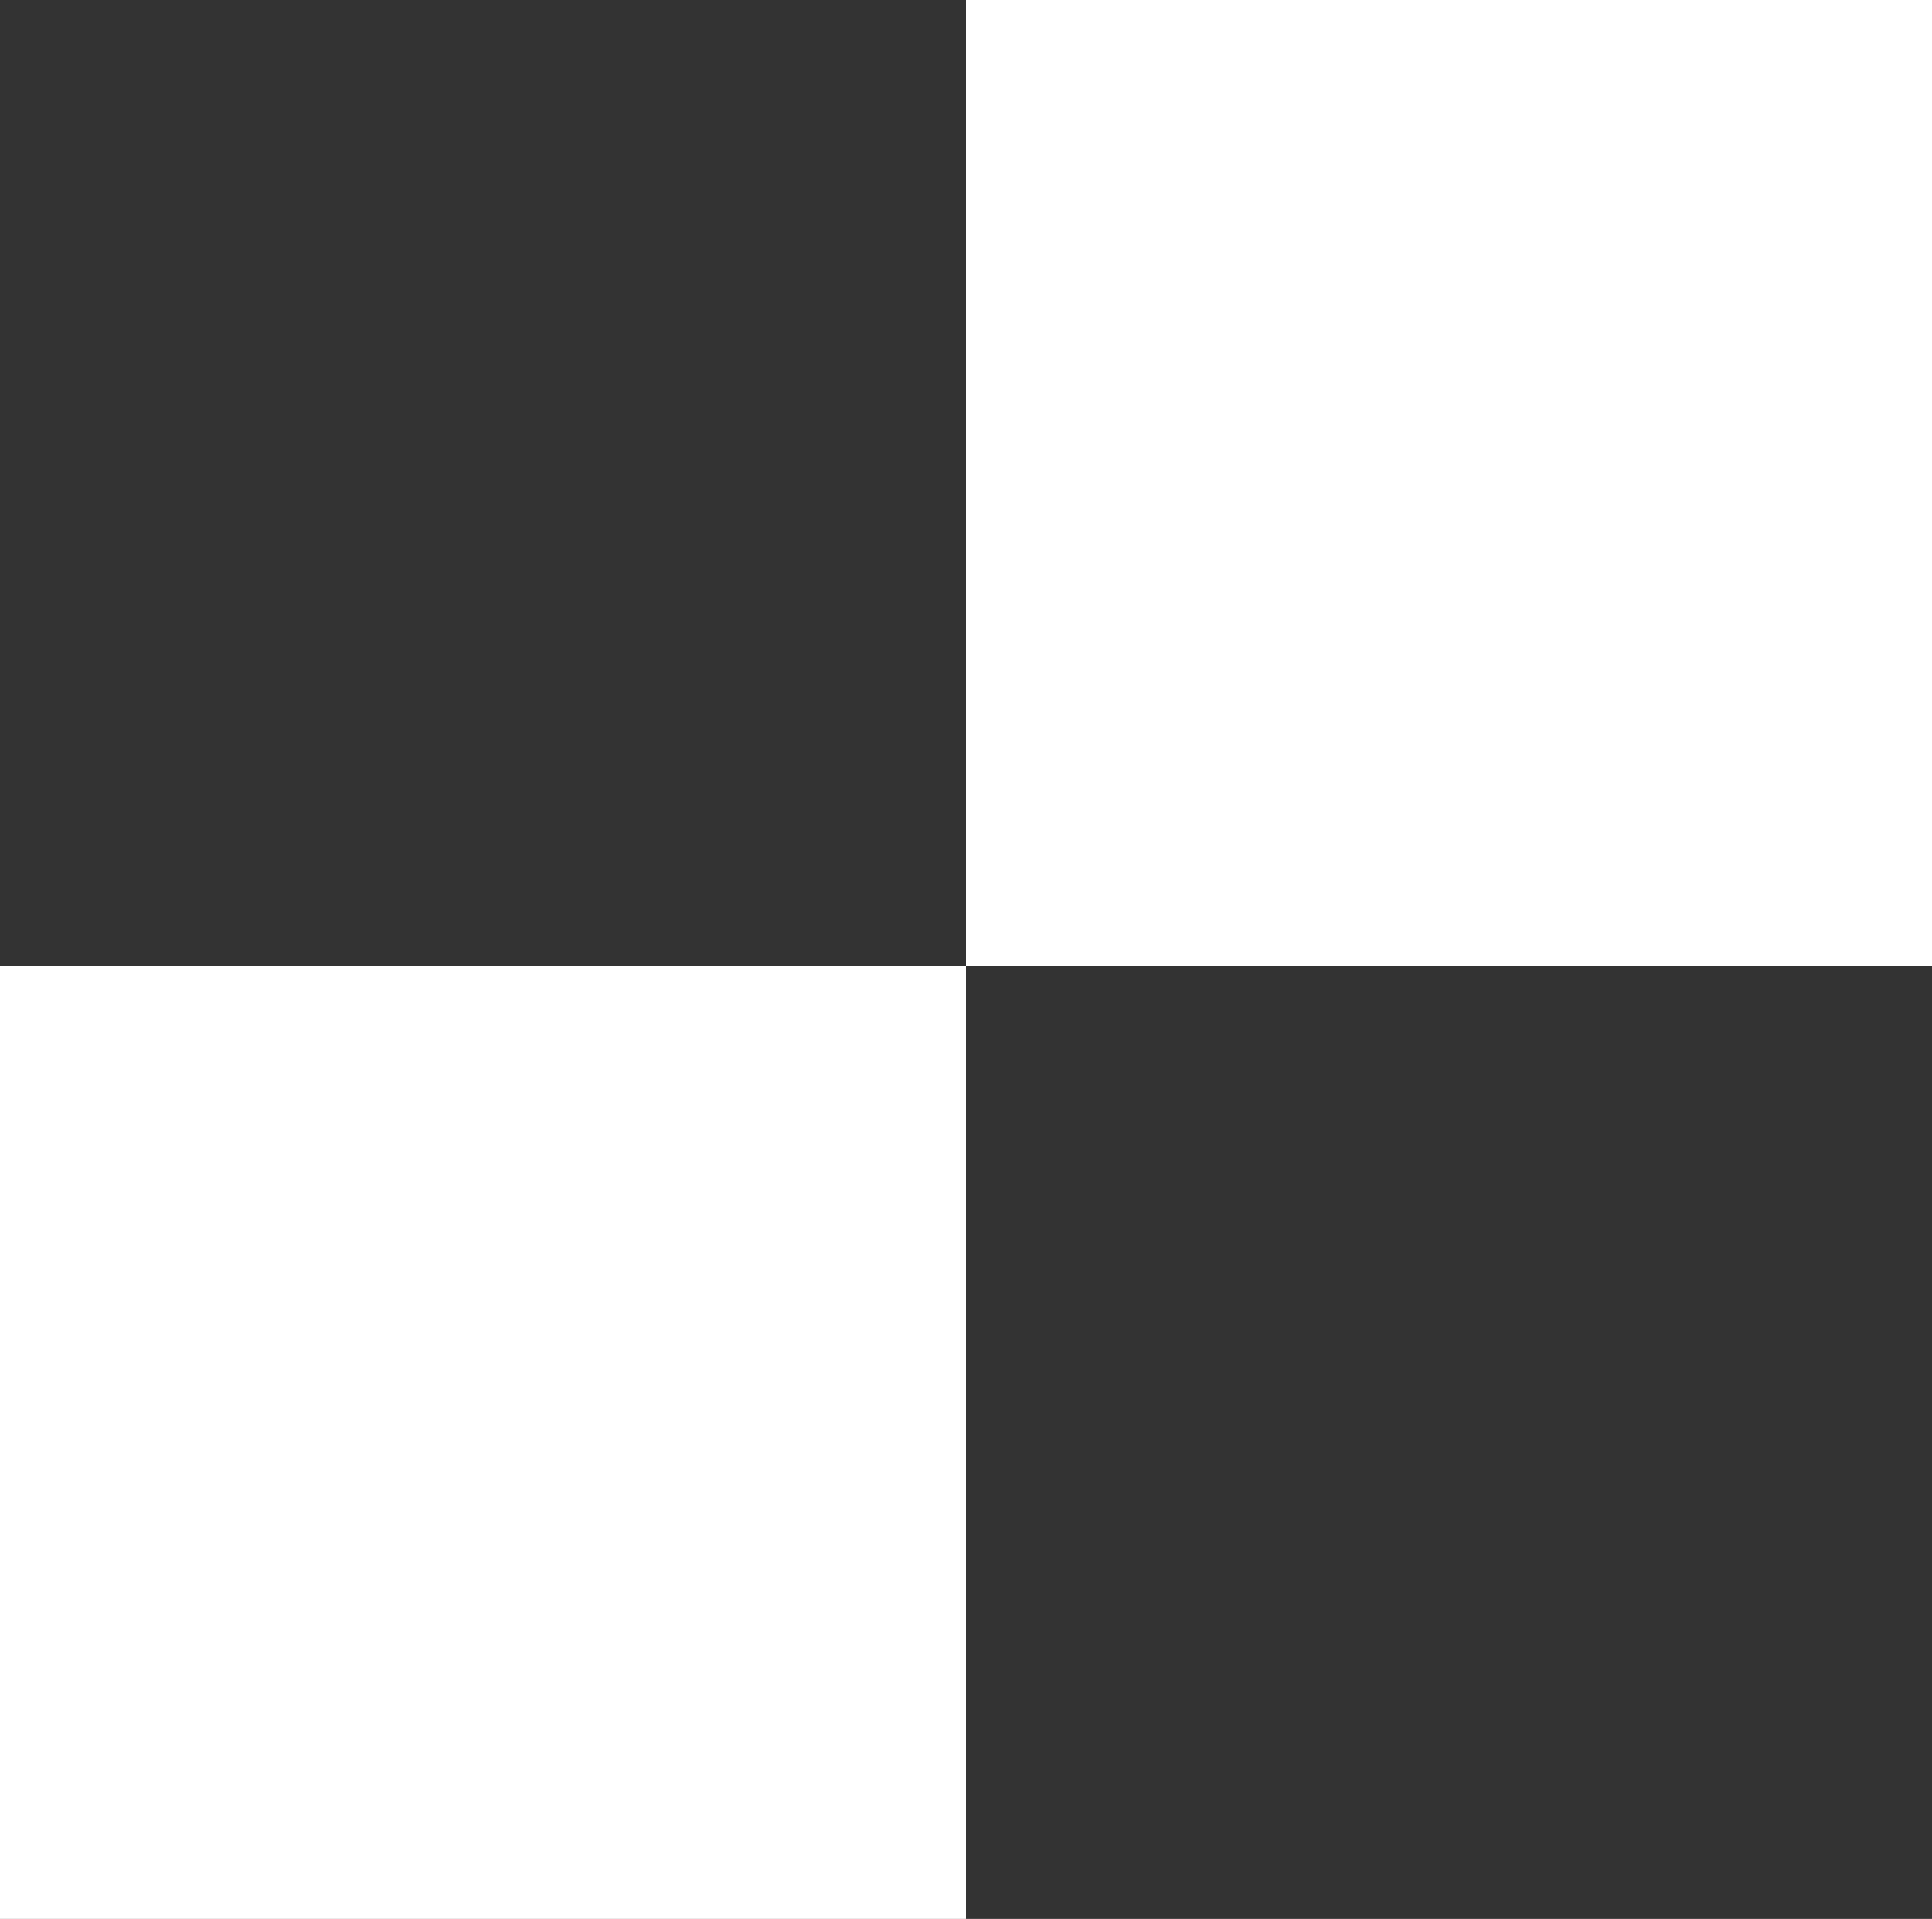 <?xml version="1.0" encoding="UTF-8"?> <svg xmlns="http://www.w3.org/2000/svg" width="146" height="145" viewBox="0 0 146 145" fill="none"><rect x="0" y="0" width="146" height="145" fill="#333333" stroke="none"/> <rect x="73" width="73" height="73" fill="white"></rect> <rect y="73" width="73" height="72" fill="white"></rect> </svg> 